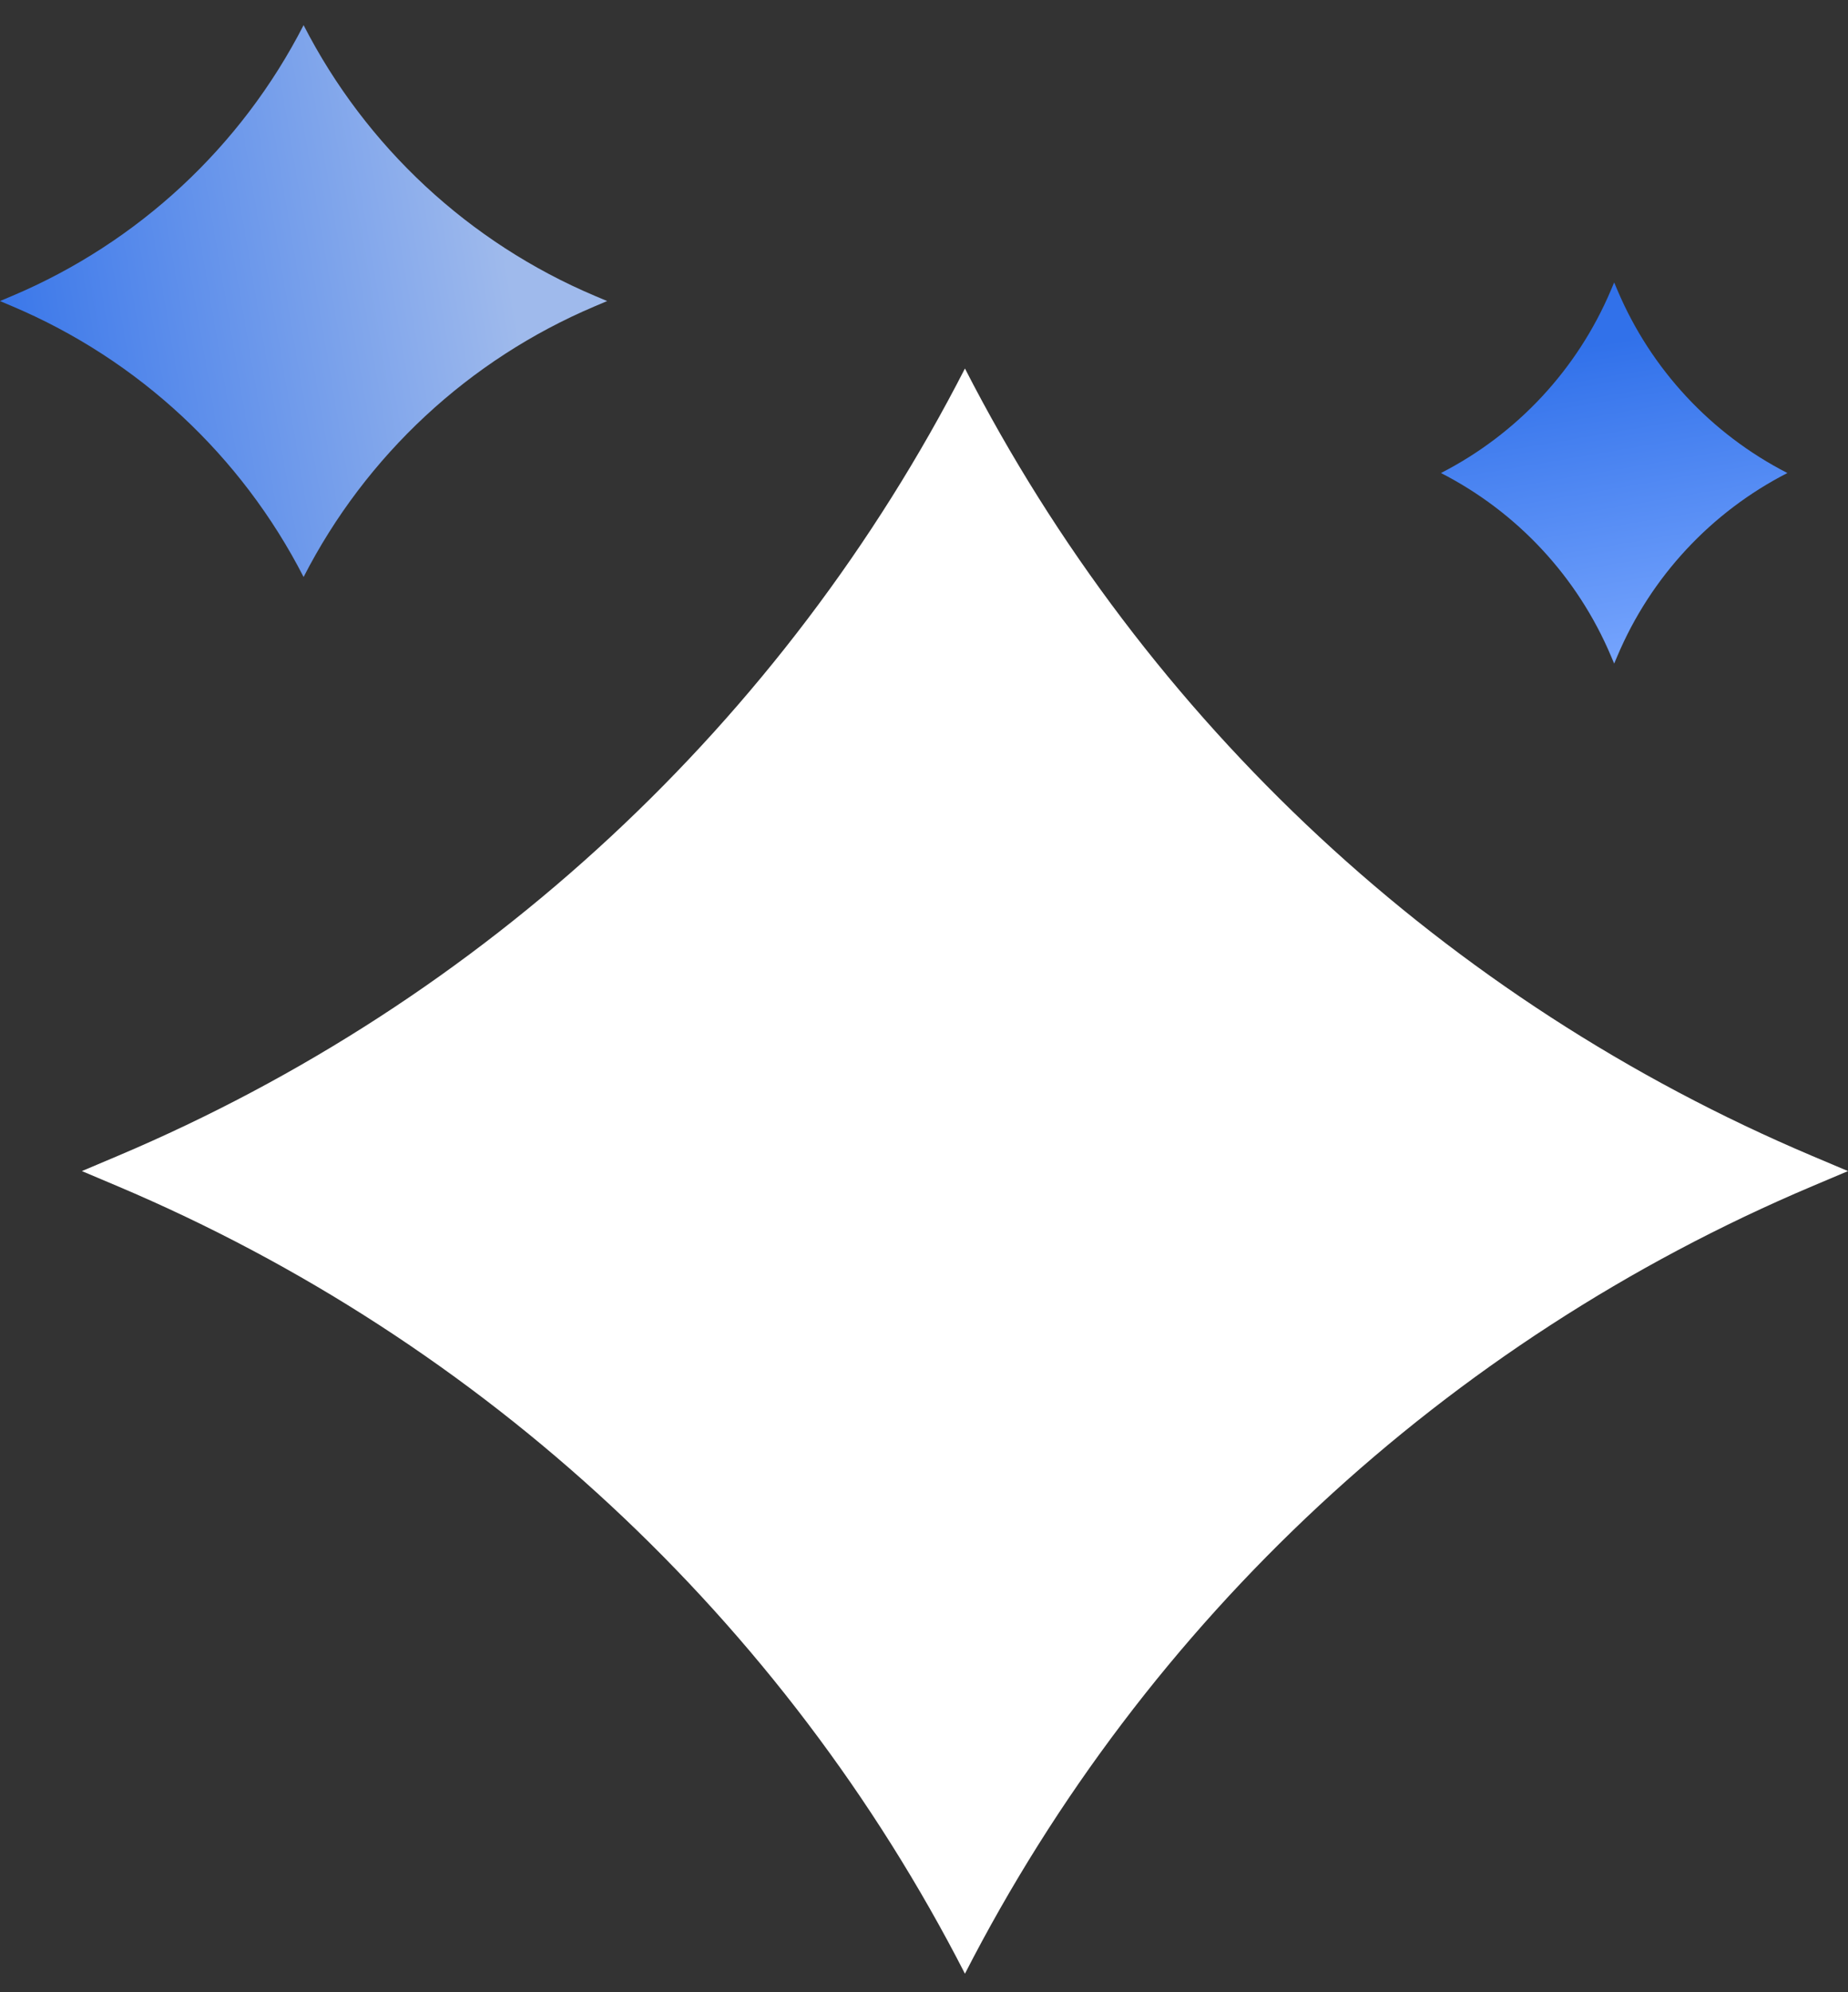 <svg width="64" height="69" viewBox="0 0 64 69" fill="none" xmlns="http://www.w3.org/2000/svg">
<rect x="0" y="0" width="64" height="69" fill="#333333" stroke="none"/>
<g clip-path="url(#clip0_2207_1084)">
<path d="M4.084 41.088L2.836 40.56L4.084 40.032C16.758 34.667 27.141 25.014 33.418 12.763C39.696 25.014 50.08 34.667 62.752 40.032L64 40.56L62.752 41.088C50.079 46.454 39.696 56.106 33.418 68.358C27.141 56.106 16.756 46.454 4.084 41.088Z" fill="white"/>
<path d="M0.429 10.609L6.10352e-05 10.427L0.429 10.246C4.786 8.401 8.356 5.083 10.514 0.871C12.672 5.083 16.242 8.401 20.598 10.246L21.027 10.427L20.598 10.609C16.241 12.454 12.672 15.772 10.514 19.984C8.356 15.772 4.786 12.454 0.429 10.609Z" fill="url(#paint0_linear_2207_1084)"/>
<path d="M56.016 22.714L55.902 22.983L55.788 22.714C54.63 19.978 52.547 17.737 49.903 16.383C52.547 15.028 54.63 12.787 55.788 10.052L55.902 9.782L56.016 10.052C57.174 12.787 59.257 15.028 61.901 16.383C59.257 17.737 57.174 19.979 56.016 22.714Z" fill="url(#paint1_linear_2207_1084)"/>
</g>
<defs>
<linearGradient id="paint0_linear_2207_1084" x1="6.10352e-05" y1="19.984" x2="18.883" y2="16.779" gradientUnits="userSpaceOnUse">
<stop stop-color="#3171EA"/>
<stop offset="1" stop-color="#9FBAEC"/>
</linearGradient>
<linearGradient id="paint1_linear_2207_1084" x1="61.901" y1="22.983" x2="59.889" y2="11.128" gradientUnits="userSpaceOnUse">
<stop stop-color="#7CA9FF"/>
<stop offset="1" stop-color="#3171EA"/>
</linearGradient>
<clipPath id="clip0_2207_1084">
<rect width="64" height="67.487" fill="white" transform="translate(6.10352e-05 0.871)"/>
</clipPath>
</defs>
</svg>
